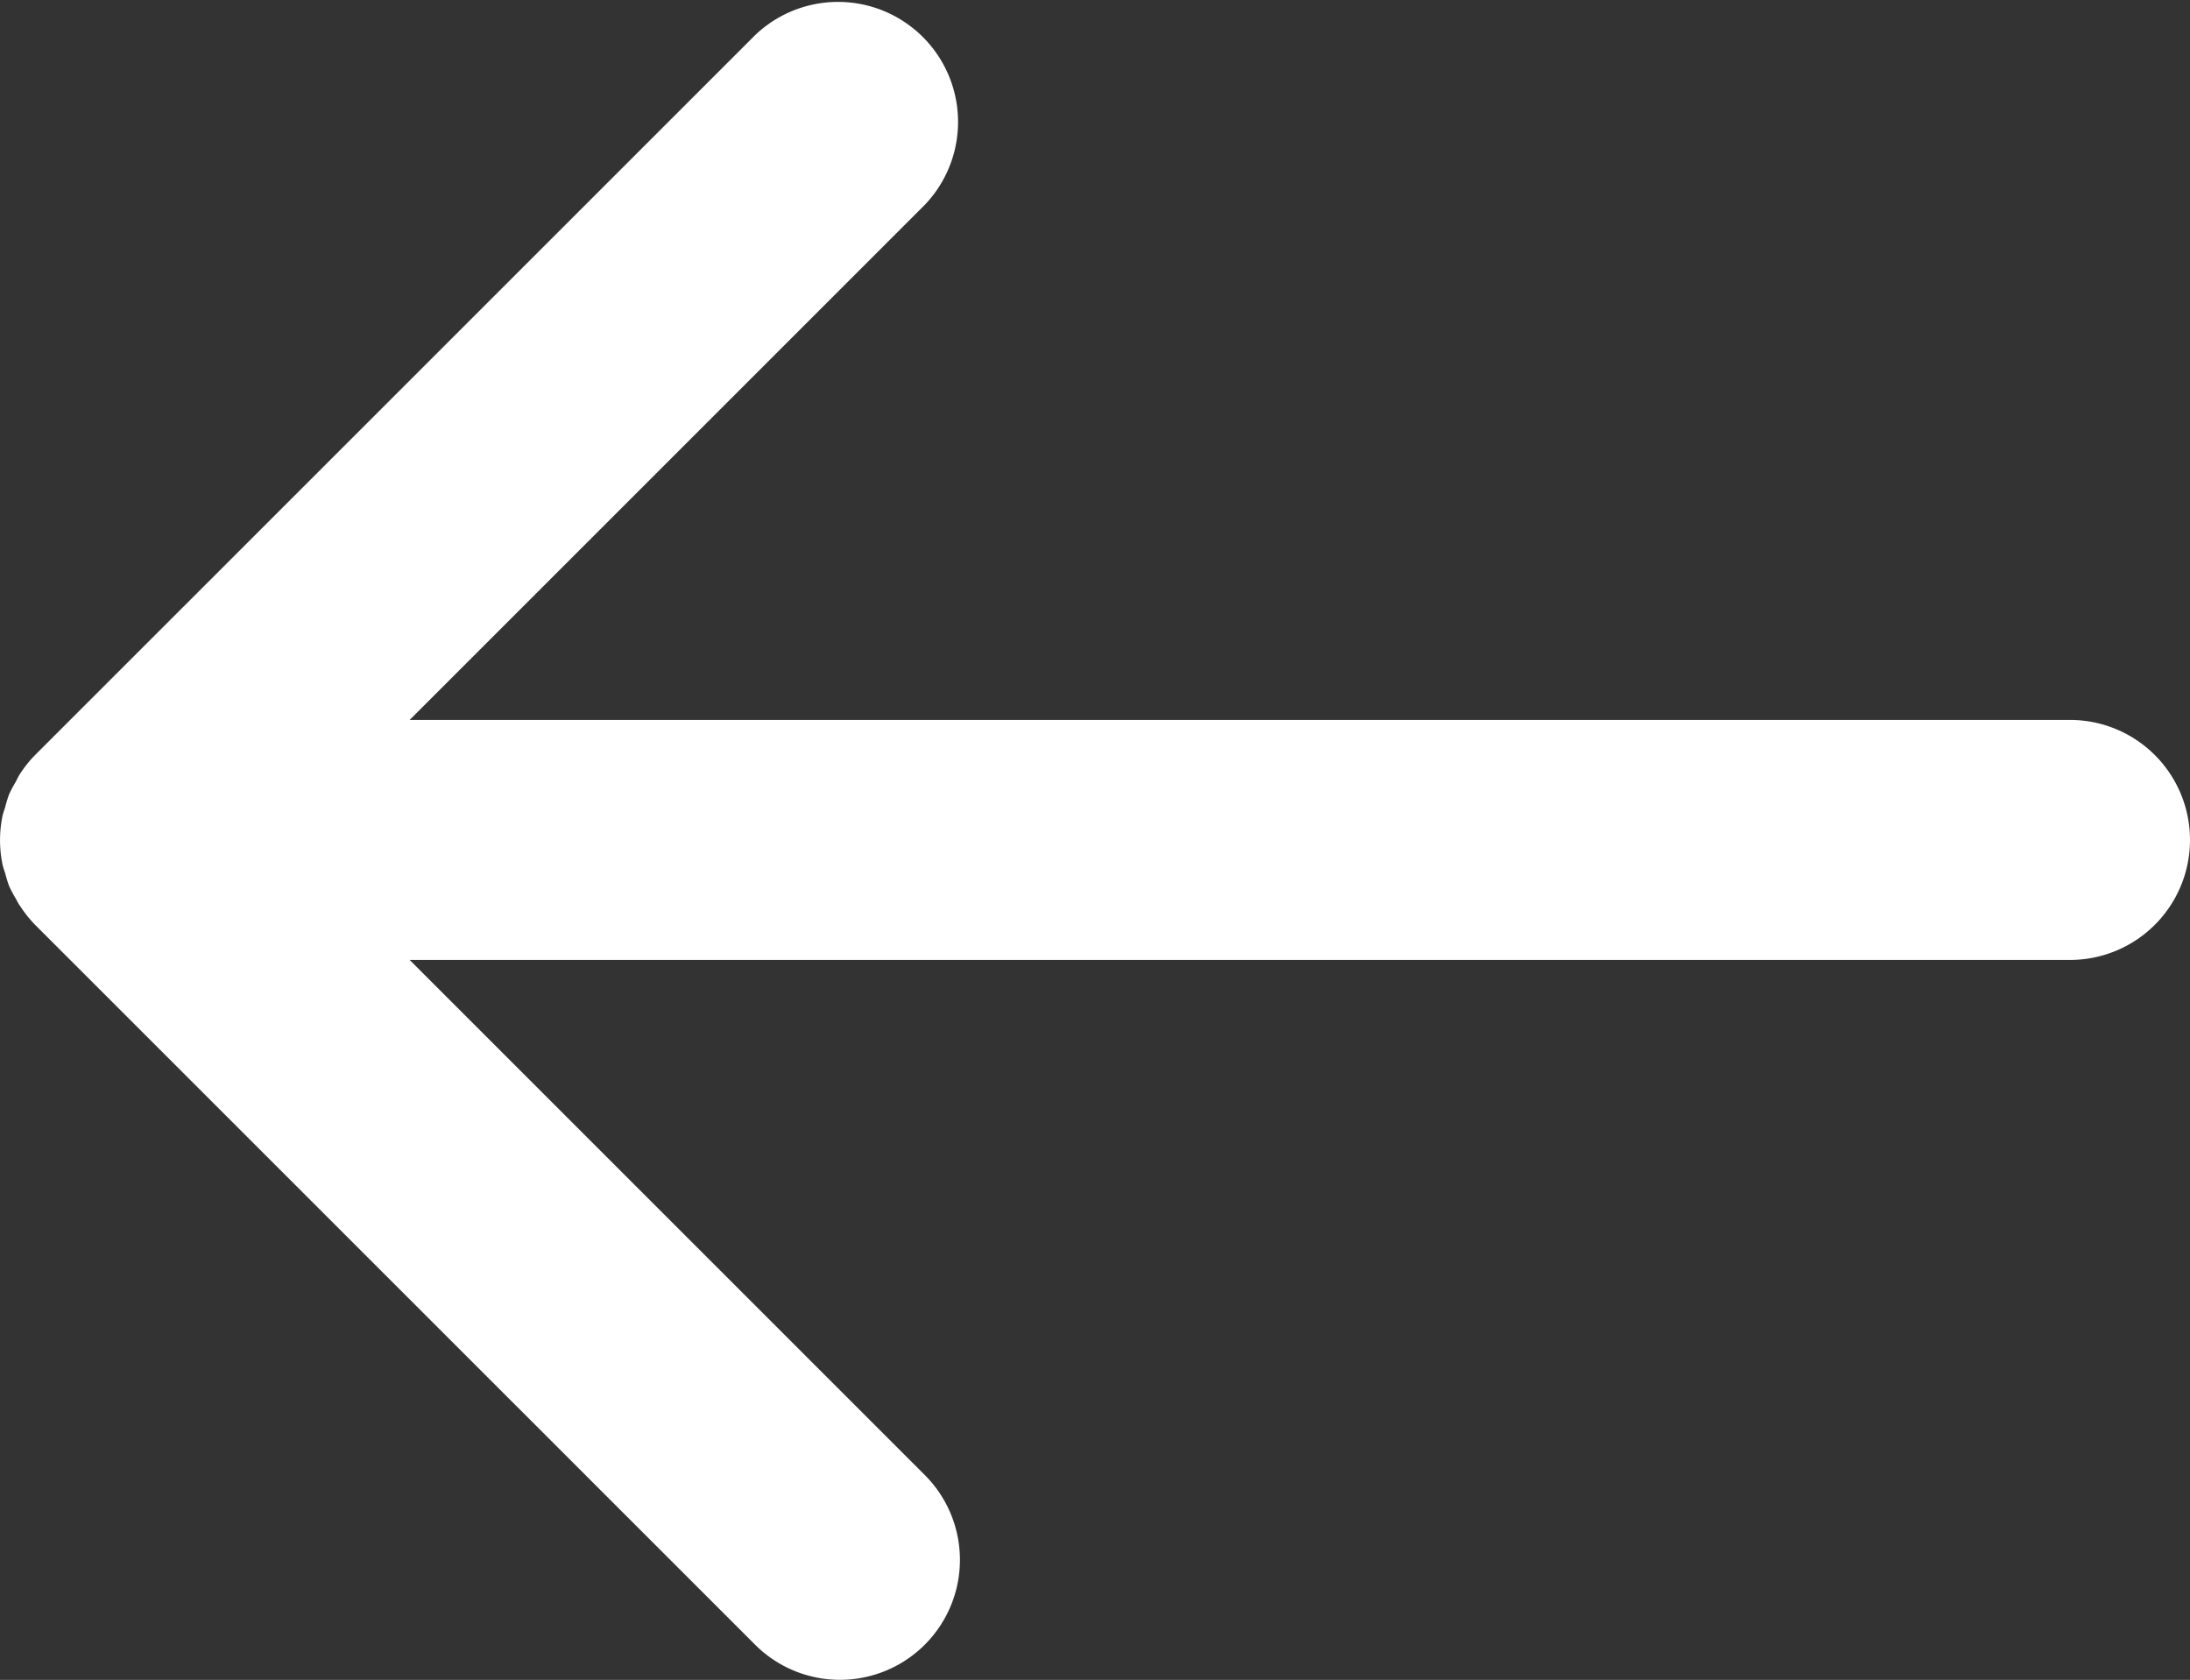 <svg id="Group_18112" data-name="Group 18112" xmlns="http://www.w3.org/2000/svg" xmlns:xlink="http://www.w3.org/1999/xlink" width="29.76" height="22.83" viewBox="0 0 29.76 22.83">
  <rect x="0" y="0" width="29.76" height="22.83" fill="#333333" stroke="none"/>
  <defs>
    <clipPath id="clip-path">
      <rect id="Rectangle_21202" data-name="Rectangle 21202" width="29.76" height="22.83" transform="translate(0 0)" fill="#ffffff"/>
    </clipPath>
  </defs>
  <g id="Group_18111" data-name="Group 18111" clip-path="url(#clip-path)">
    <path id="Path_93606" data-name="Path 93606" d="M29.76,11.415a1.631,1.631,0,0,1-1.631,1.631H5.567l7,7a1.63,1.63,0,1,1-2.306,2.306L.478,12.57a1.658,1.658,0,0,1-.2-.25C.247,12.28.229,12.237.207,12.2a1.627,1.627,0,0,1-.083-.158,1.614,1.614,0,0,1-.051-.165c-.014-.046-.032-.091-.041-.139a1.634,1.634,0,0,1,0-.639c.009-.048.028-.092.041-.139a1.643,1.643,0,0,1,.051-.166,1.69,1.69,0,0,1,.083-.157c.023-.041.041-.084.067-.123a1.643,1.643,0,0,1,.2-.25L10.261.478a1.631,1.631,0,0,1,2.306,2.306l-7,7H28.129a1.631,1.631,0,0,1,1.631,1.631" transform="translate(0 0)" fill="#ffffff"/>
  </g>
</svg>
